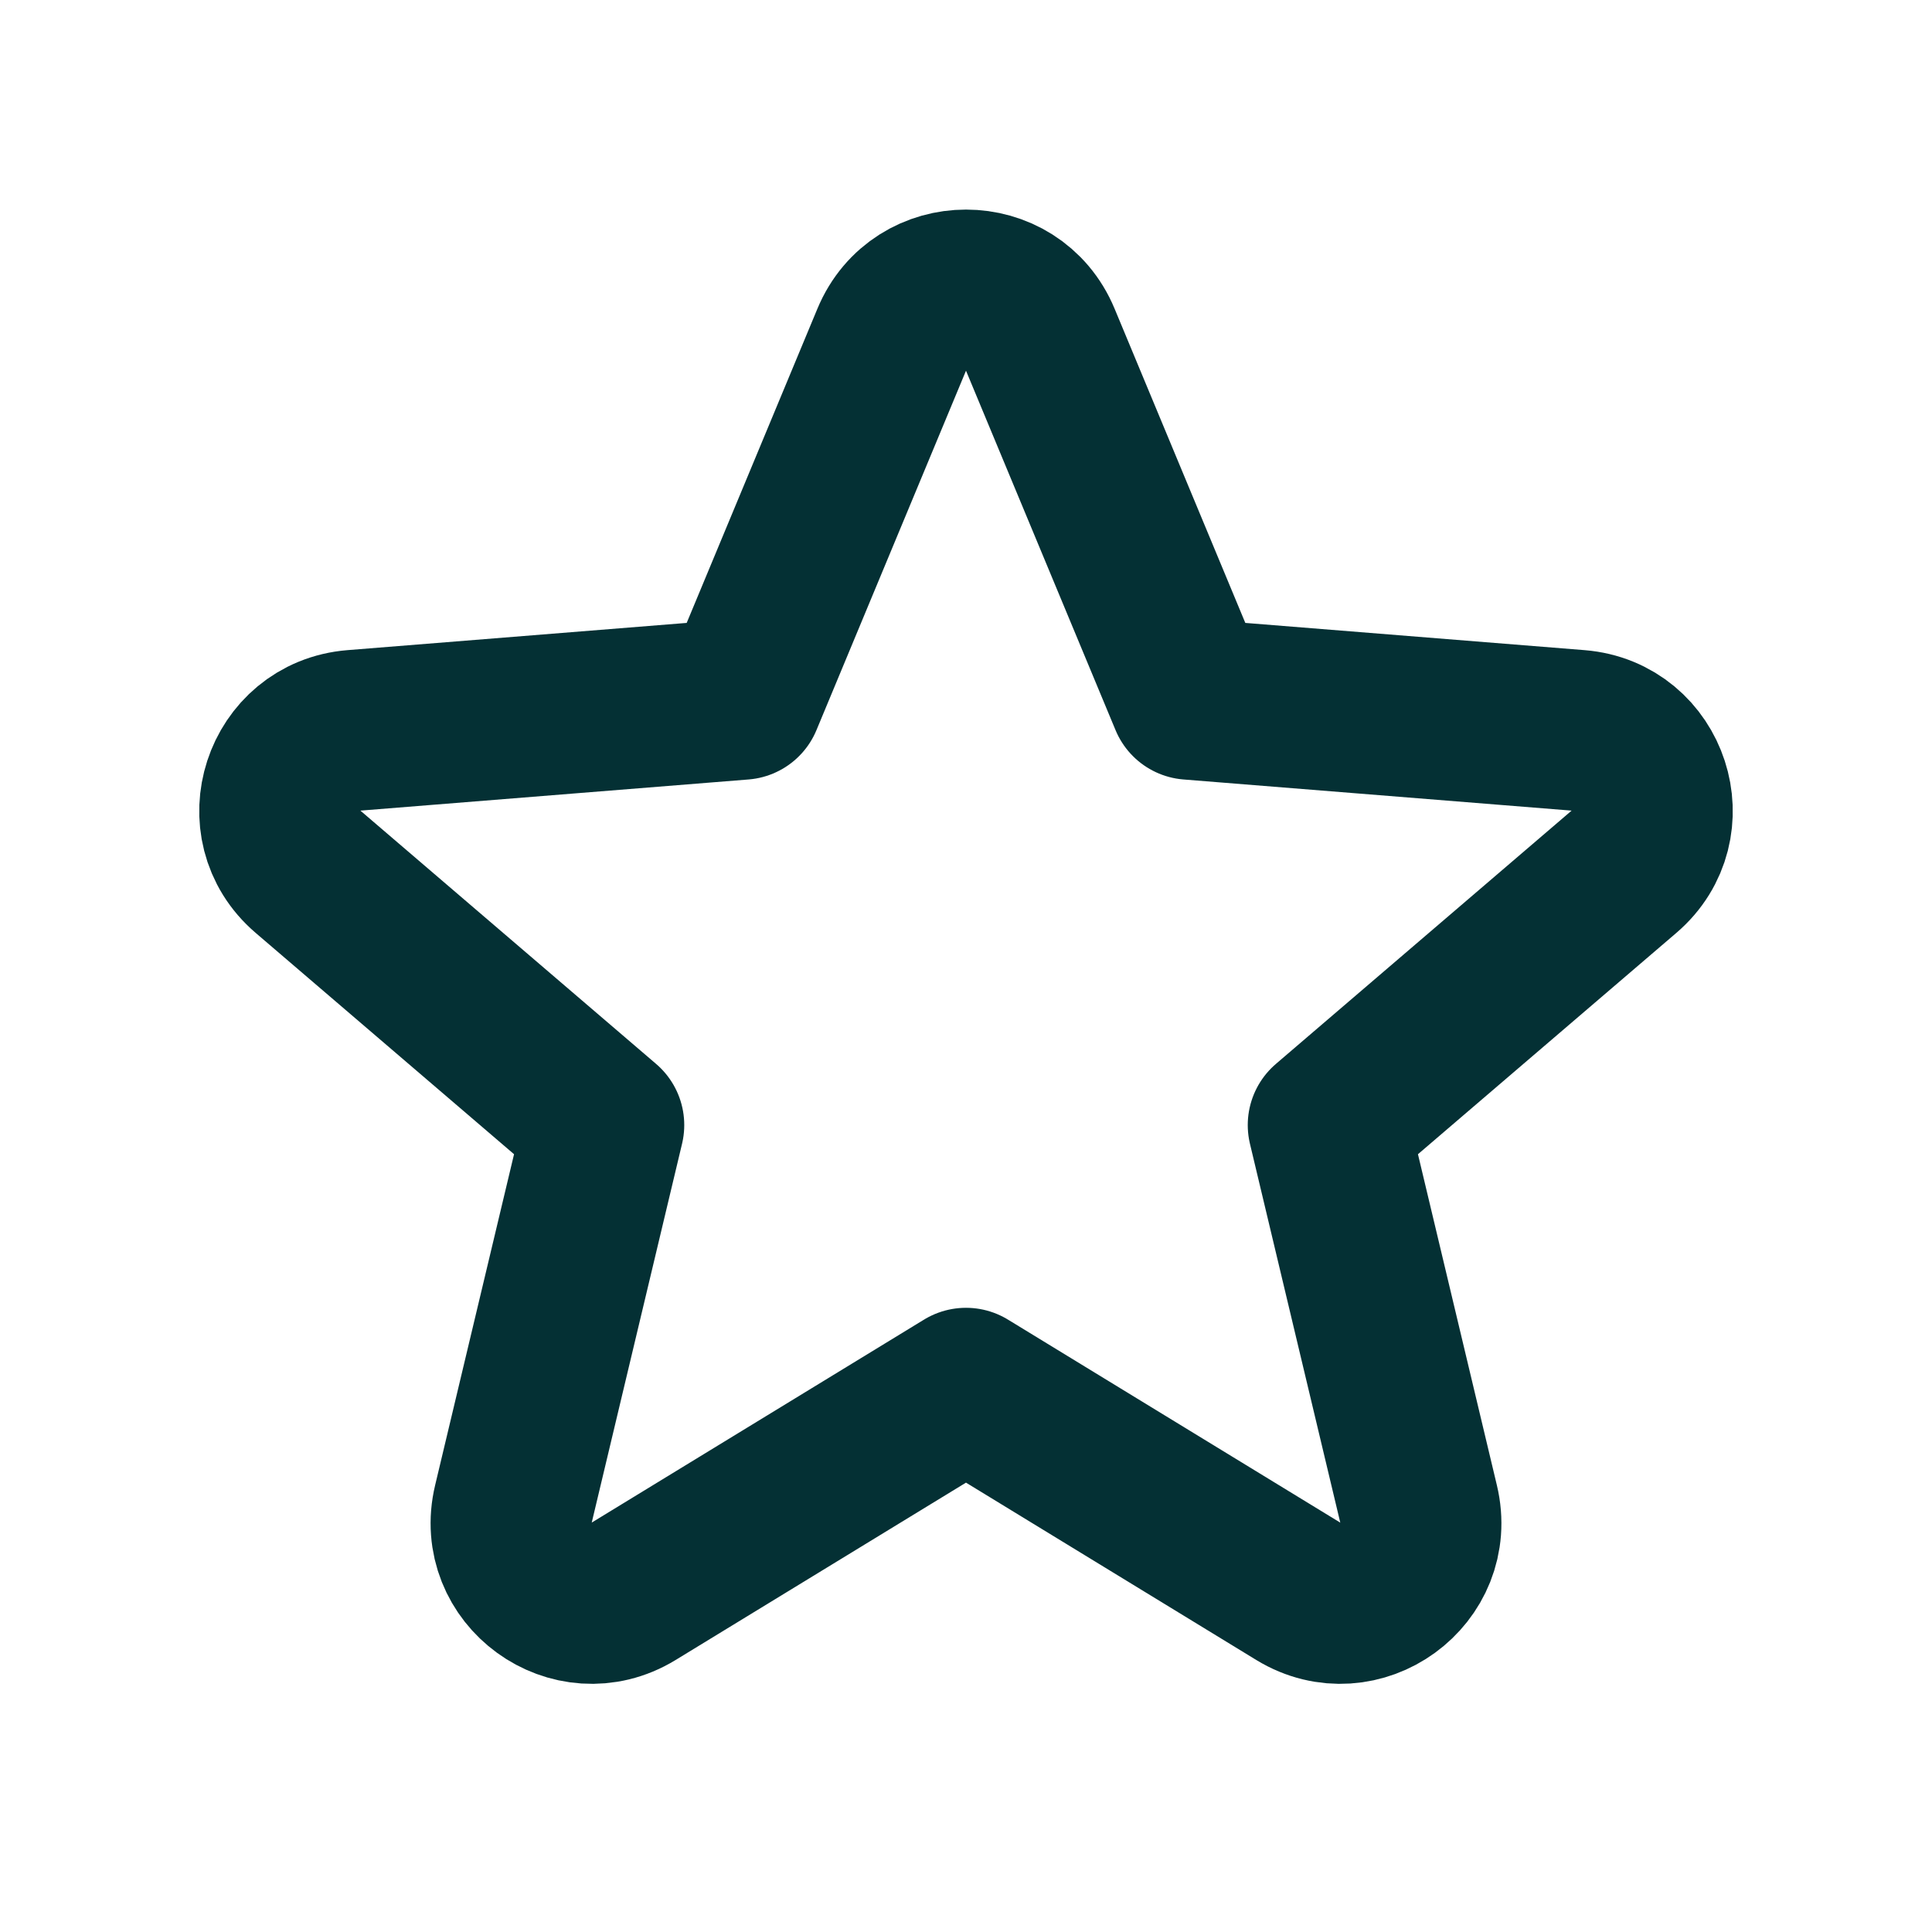 <!DOCTYPE svg PUBLIC "-//W3C//DTD SVG 1.1//EN" "http://www.w3.org/Graphics/SVG/1.1/DTD/svg11.dtd">
<!-- Uploaded to: SVG Repo, www.svgrepo.com, Transformed by: SVG Repo Mixer Tools -->
<svg width="800px" height="800px" viewBox="0 0 24 24" fill="none" xmlns="http://www.w3.org/2000/svg">
<g id="SVGRepo_bgCarrier" stroke-width="0"/>
<g id="SVGRepo_tracerCarrier" stroke-linecap="round" stroke-linejoin="round"/>
<g id="SVGRepo_iconCarrier"> <path d="M11.077 4.22C11.418 3.398 12.582 3.398 12.923 4.22L14.781 8.686L19.603 9.073C20.49 9.144 20.85 10.251 20.174 10.829L16.5 13.976L17.622 18.682C17.829 19.547 16.888 20.231 16.128 19.768L12 17.246L7.871 19.768C7.112 20.231 6.171 19.547 6.378 18.682L7.5 13.976L3.826 10.829C3.15 10.251 3.51 9.144 4.397 9.073L9.219 8.686L11.077 4.22Z" stroke="#043034" stroke-width="2" stroke-linecap="round" stroke-linejoin="round"/> </g>
</svg>
